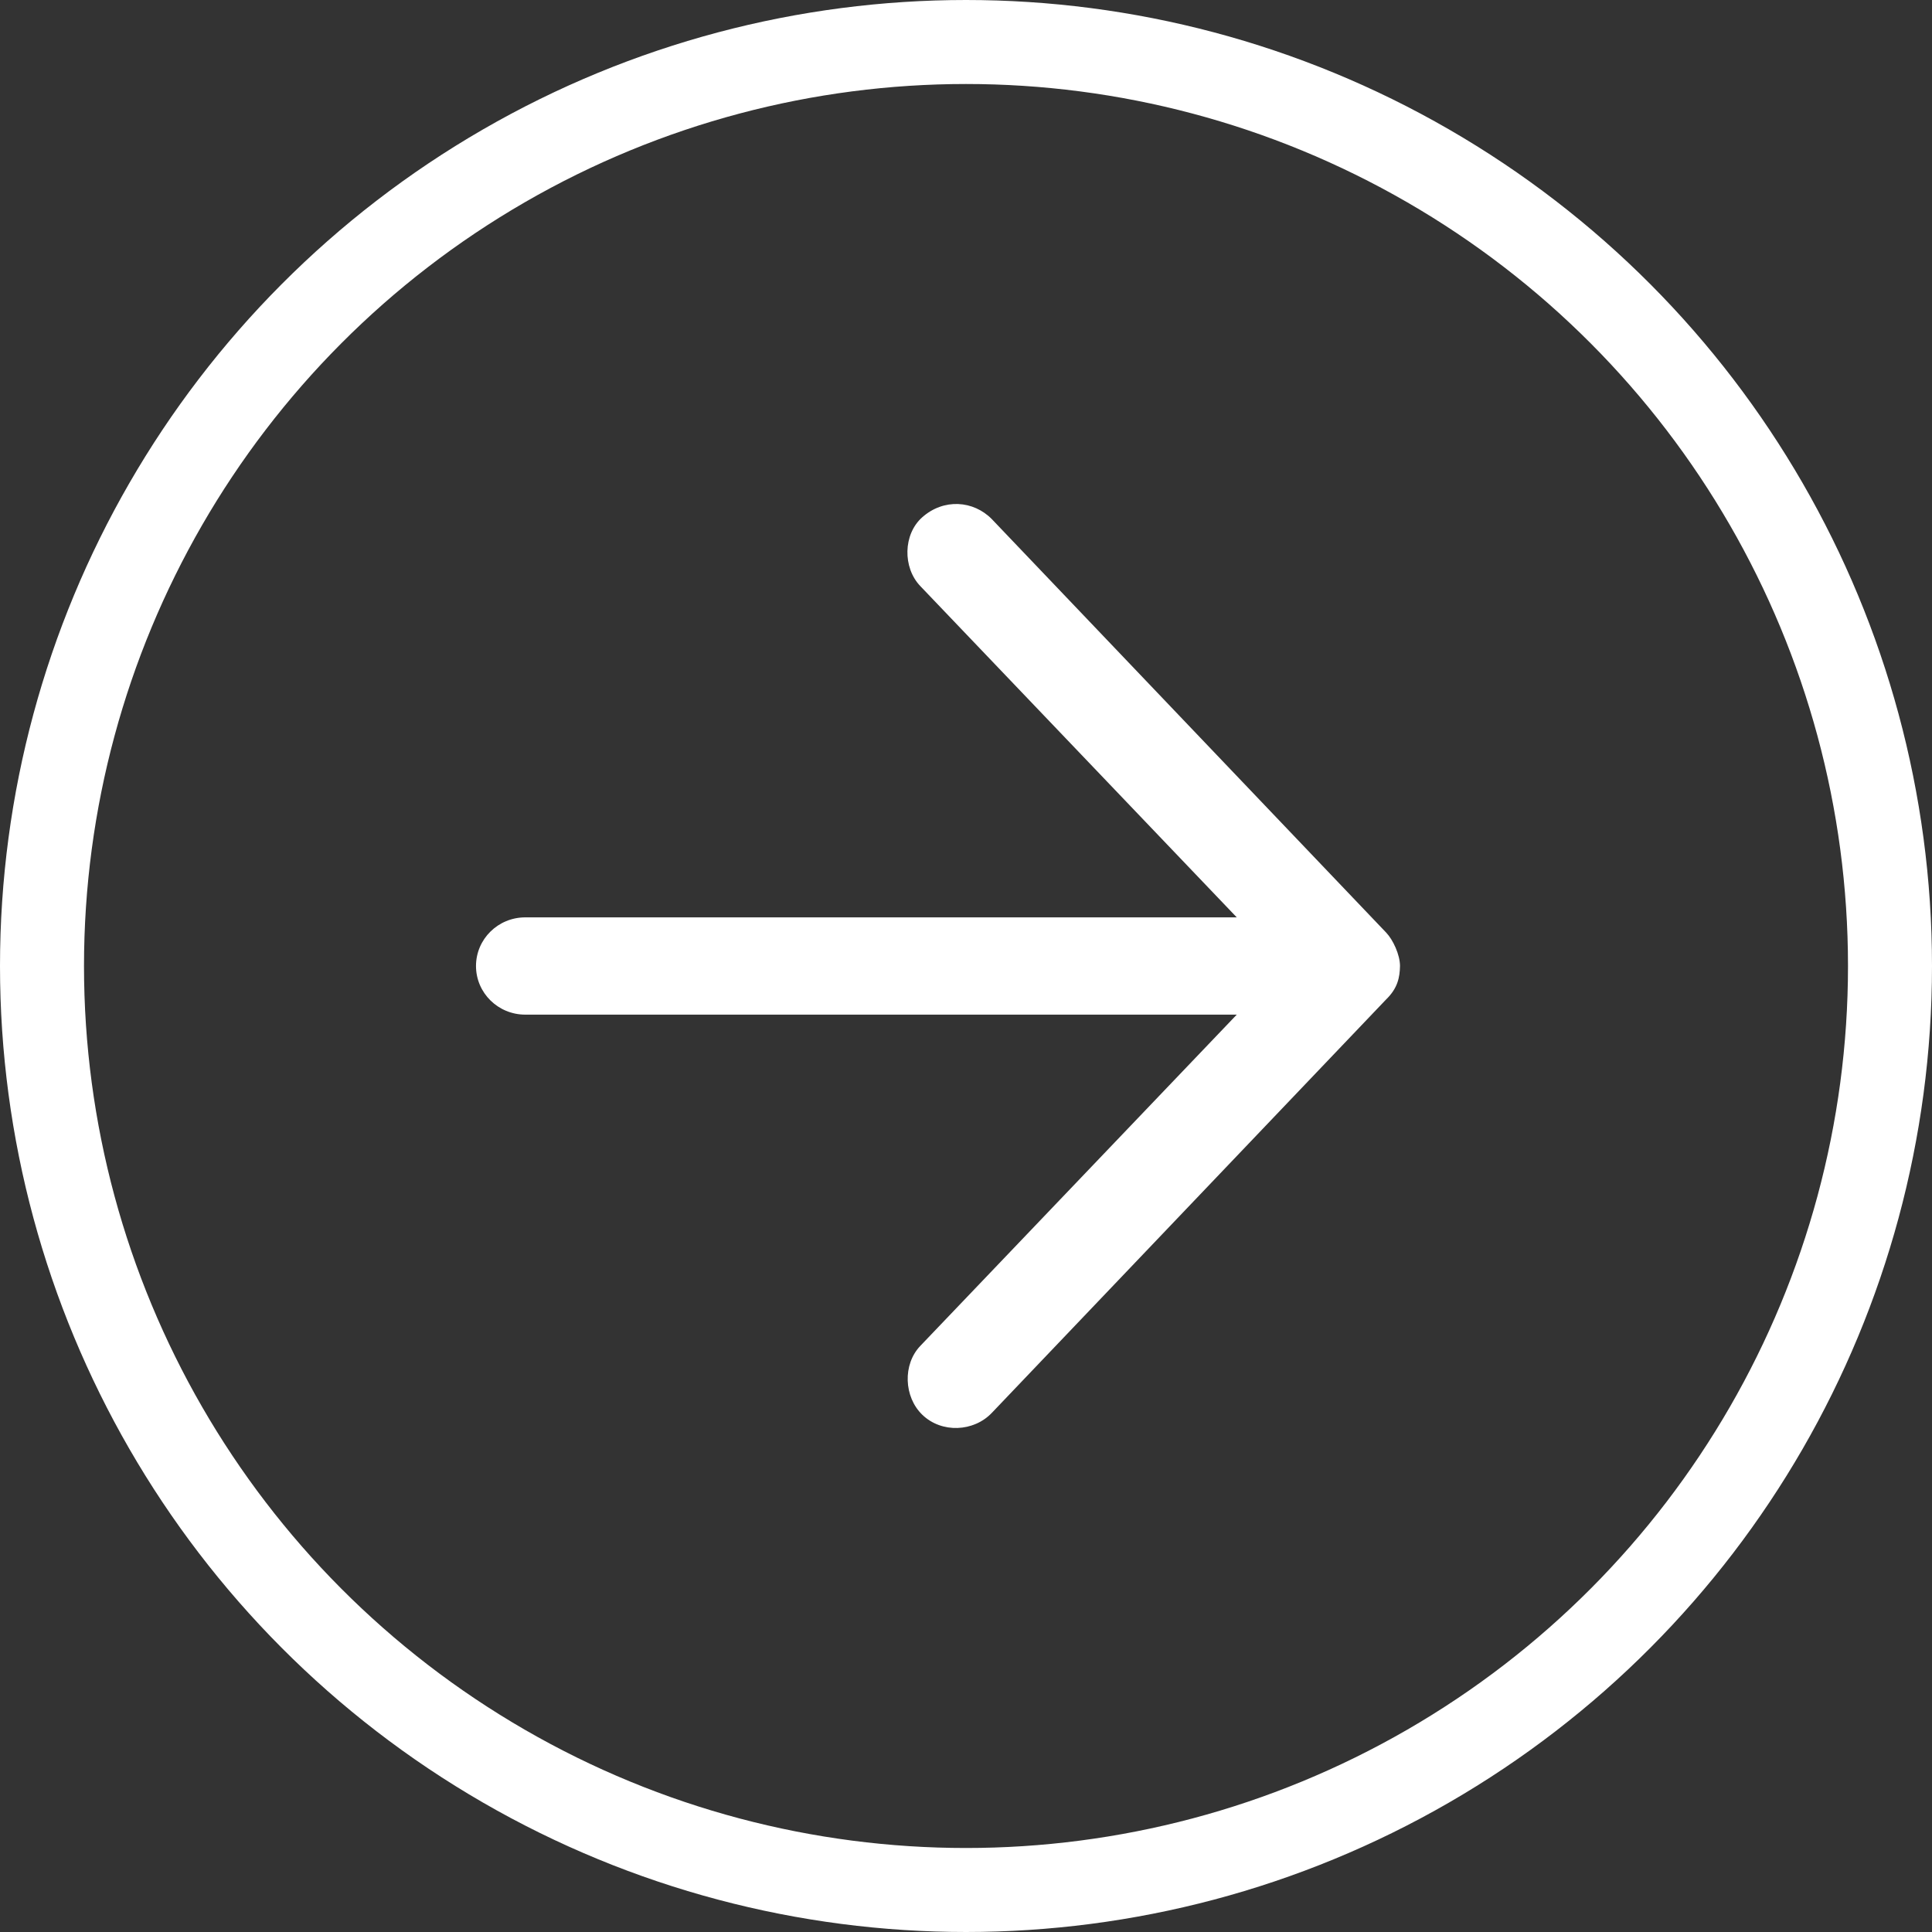 <svg xmlns="http://www.w3.org/2000/svg" width="69" height="69" fill="none"><rect width="100%" height="100%" fill="#333333" stroke="none"/><circle cx="34.5" cy="34.5" r="33" stroke="#fff" stroke-width="3"/><path fill="#fff" d="M50 34.5c0-.4-.248-.936-.495-1.194l-14.08-14.763c-.657-.672-1.722-.75-2.489-.068-.684.607-.701 1.795-.069 2.456L44.17 32.763H18.76c-.973 0-1.76.777-1.76 1.737s.787 1.737 1.76 1.737h25.41L32.867 48.069c-.632.662-.587 1.819.07 2.456.694.672 1.842.614 2.488-.068l14.08-14.763c.412-.4.488-.787.495-1.194"/></svg>